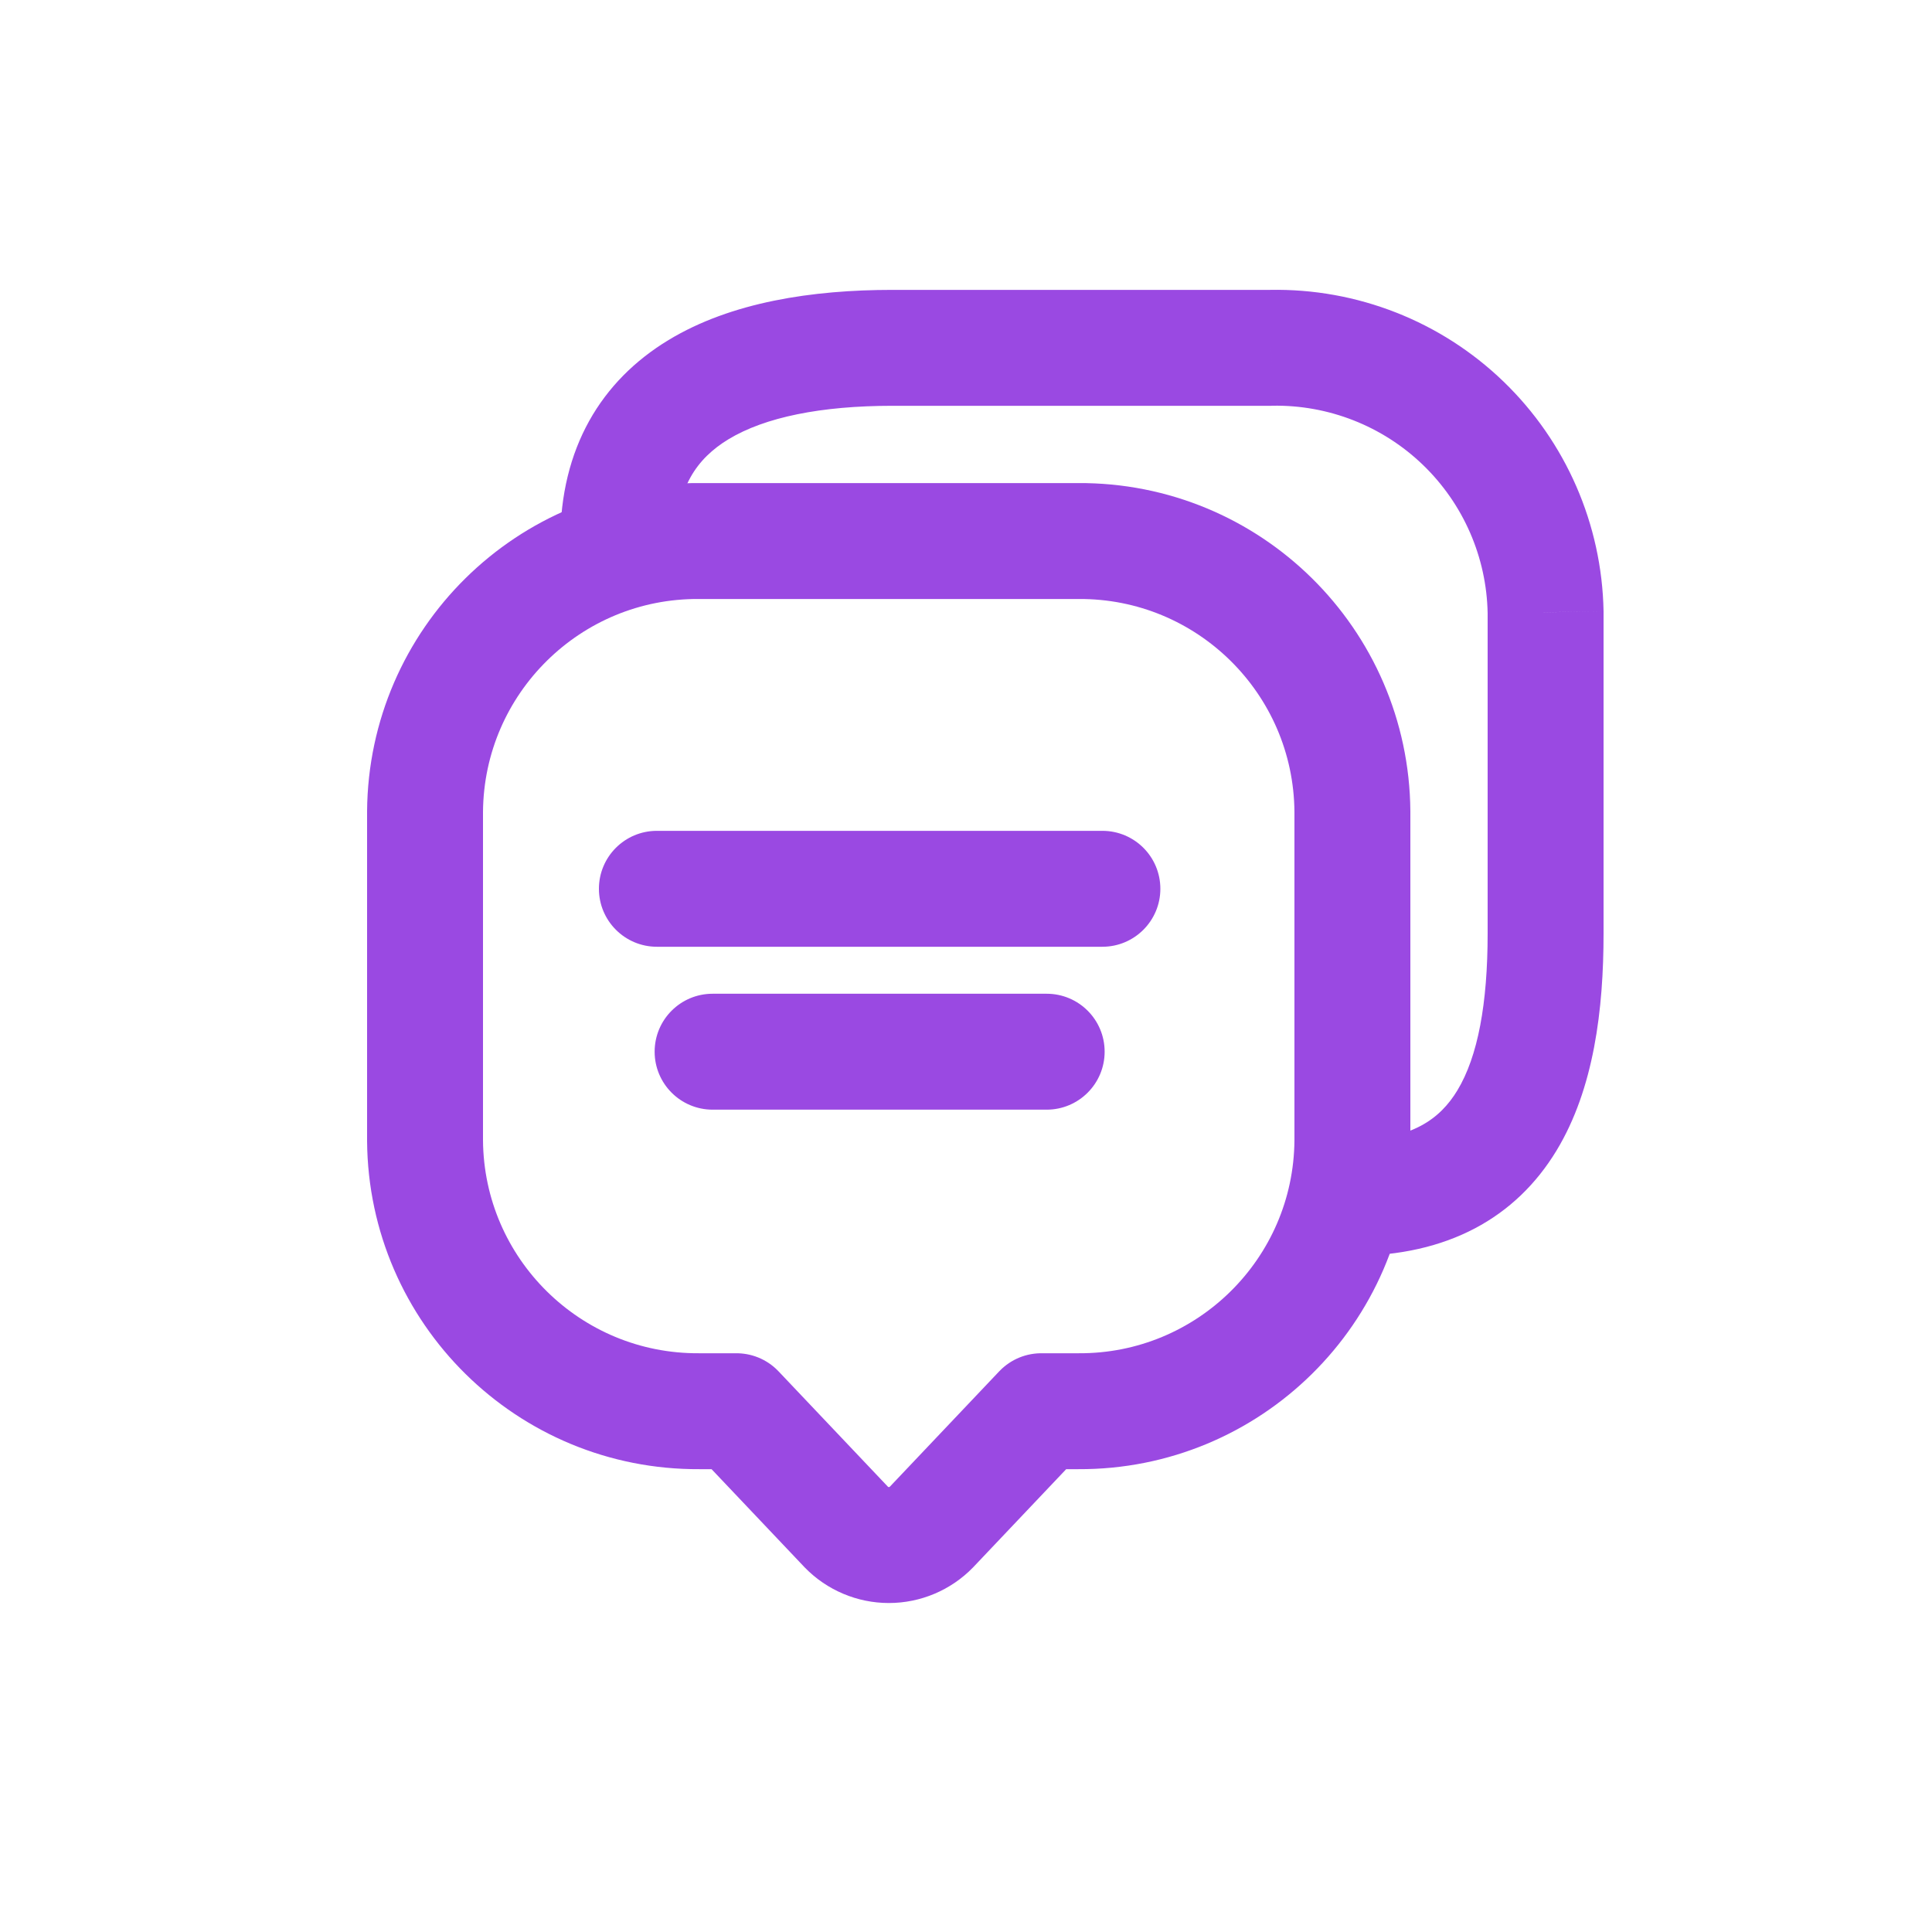 <?xml version="1.0" encoding="utf-8"?><!-- Uploaded to: SVG Repo, www.svgrepo.com, Generator: SVG Repo Mixer Tools -->
<svg width="800px" height="800px" viewBox="0 -0.5 25 25" fill="none" xmlns="http://www.w3.org/2000/svg">
<path fill-rule="evenodd" clip-rule="evenodd" d="M5.5 14.261C5.515 16.206 7.103 17.773 9.049 17.761H9.53L10.952 19.261C11.096 19.409 11.295 19.493 11.502 19.493C11.709 19.493 11.908 19.409 12.052 19.261L13.474 17.761H13.955C15.899 17.771 17.485 16.205 17.5 14.261V10.001C17.485 8.055 15.897 6.488 13.951 6.501H9.051C7.104 6.487 5.515 8.054 5.5 10.001V14.261Z" stroke="#9a49e2" stroke-width="1.5" stroke-linecap="round" stroke-linejoin="round"/>
<path d="M7.25 6.501C7.25 6.915 7.586 7.251 8 7.251C8.414 7.251 8.75 6.915 8.75 6.501H7.25ZM16.449 4.001V4.751L16.463 4.75L16.449 4.001ZM18.933 4.976L18.413 5.516L18.413 5.516L18.933 4.976ZM20 7.423H20.75L20.75 7.409L20 7.423ZM17.5 14.251C17.086 14.251 16.75 14.586 16.75 15.001C16.75 15.415 17.086 15.751 17.5 15.751V14.251ZM8.5 10.251C8.086 10.251 7.75 10.586 7.75 11.001C7.75 11.415 8.086 11.751 8.5 11.751V10.251ZM14.265 11.751C14.679 11.751 15.015 11.415 15.015 11.001C15.015 10.586 14.679 10.251 14.265 10.251V11.751ZM9.221 12.359C8.807 12.359 8.471 12.694 8.471 13.109C8.471 13.523 8.807 13.859 9.221 13.859V12.359ZM13.544 13.859C13.958 13.859 14.294 13.523 14.294 13.109C14.294 12.694 13.958 12.359 13.544 12.359V13.859ZM8.75 6.501C8.75 5.811 9.016 5.433 9.428 5.183C9.898 4.899 10.623 4.751 11.549 4.751V3.251C10.515 3.251 9.465 3.407 8.651 3.9C7.779 4.428 7.25 5.3 7.25 6.501H8.75ZM11.549 4.751H16.449V3.251H11.549V4.751ZM16.463 4.75C17.189 4.737 17.89 5.012 18.413 5.516L19.454 4.436C18.645 3.656 17.559 3.23 16.435 3.251L16.463 4.75ZM18.413 5.516C18.936 6.02 19.237 6.711 19.25 7.436L20.75 7.409C20.729 6.285 20.263 5.216 19.454 4.436L18.413 5.516ZM19.25 7.423V11.579H20.75V7.423H19.25ZM19.25 11.579C19.25 12.486 19.124 13.171 18.858 13.61C18.635 13.978 18.27 14.251 17.5 14.251V15.751C18.73 15.751 19.615 15.257 20.142 14.387C20.626 13.587 20.75 12.561 20.75 11.579H19.25ZM8.5 11.751H14.265V10.251H8.5V11.751ZM9.221 13.859H13.544V12.359H9.221V13.859Z" fill="#9a49e2"/>
</svg>
